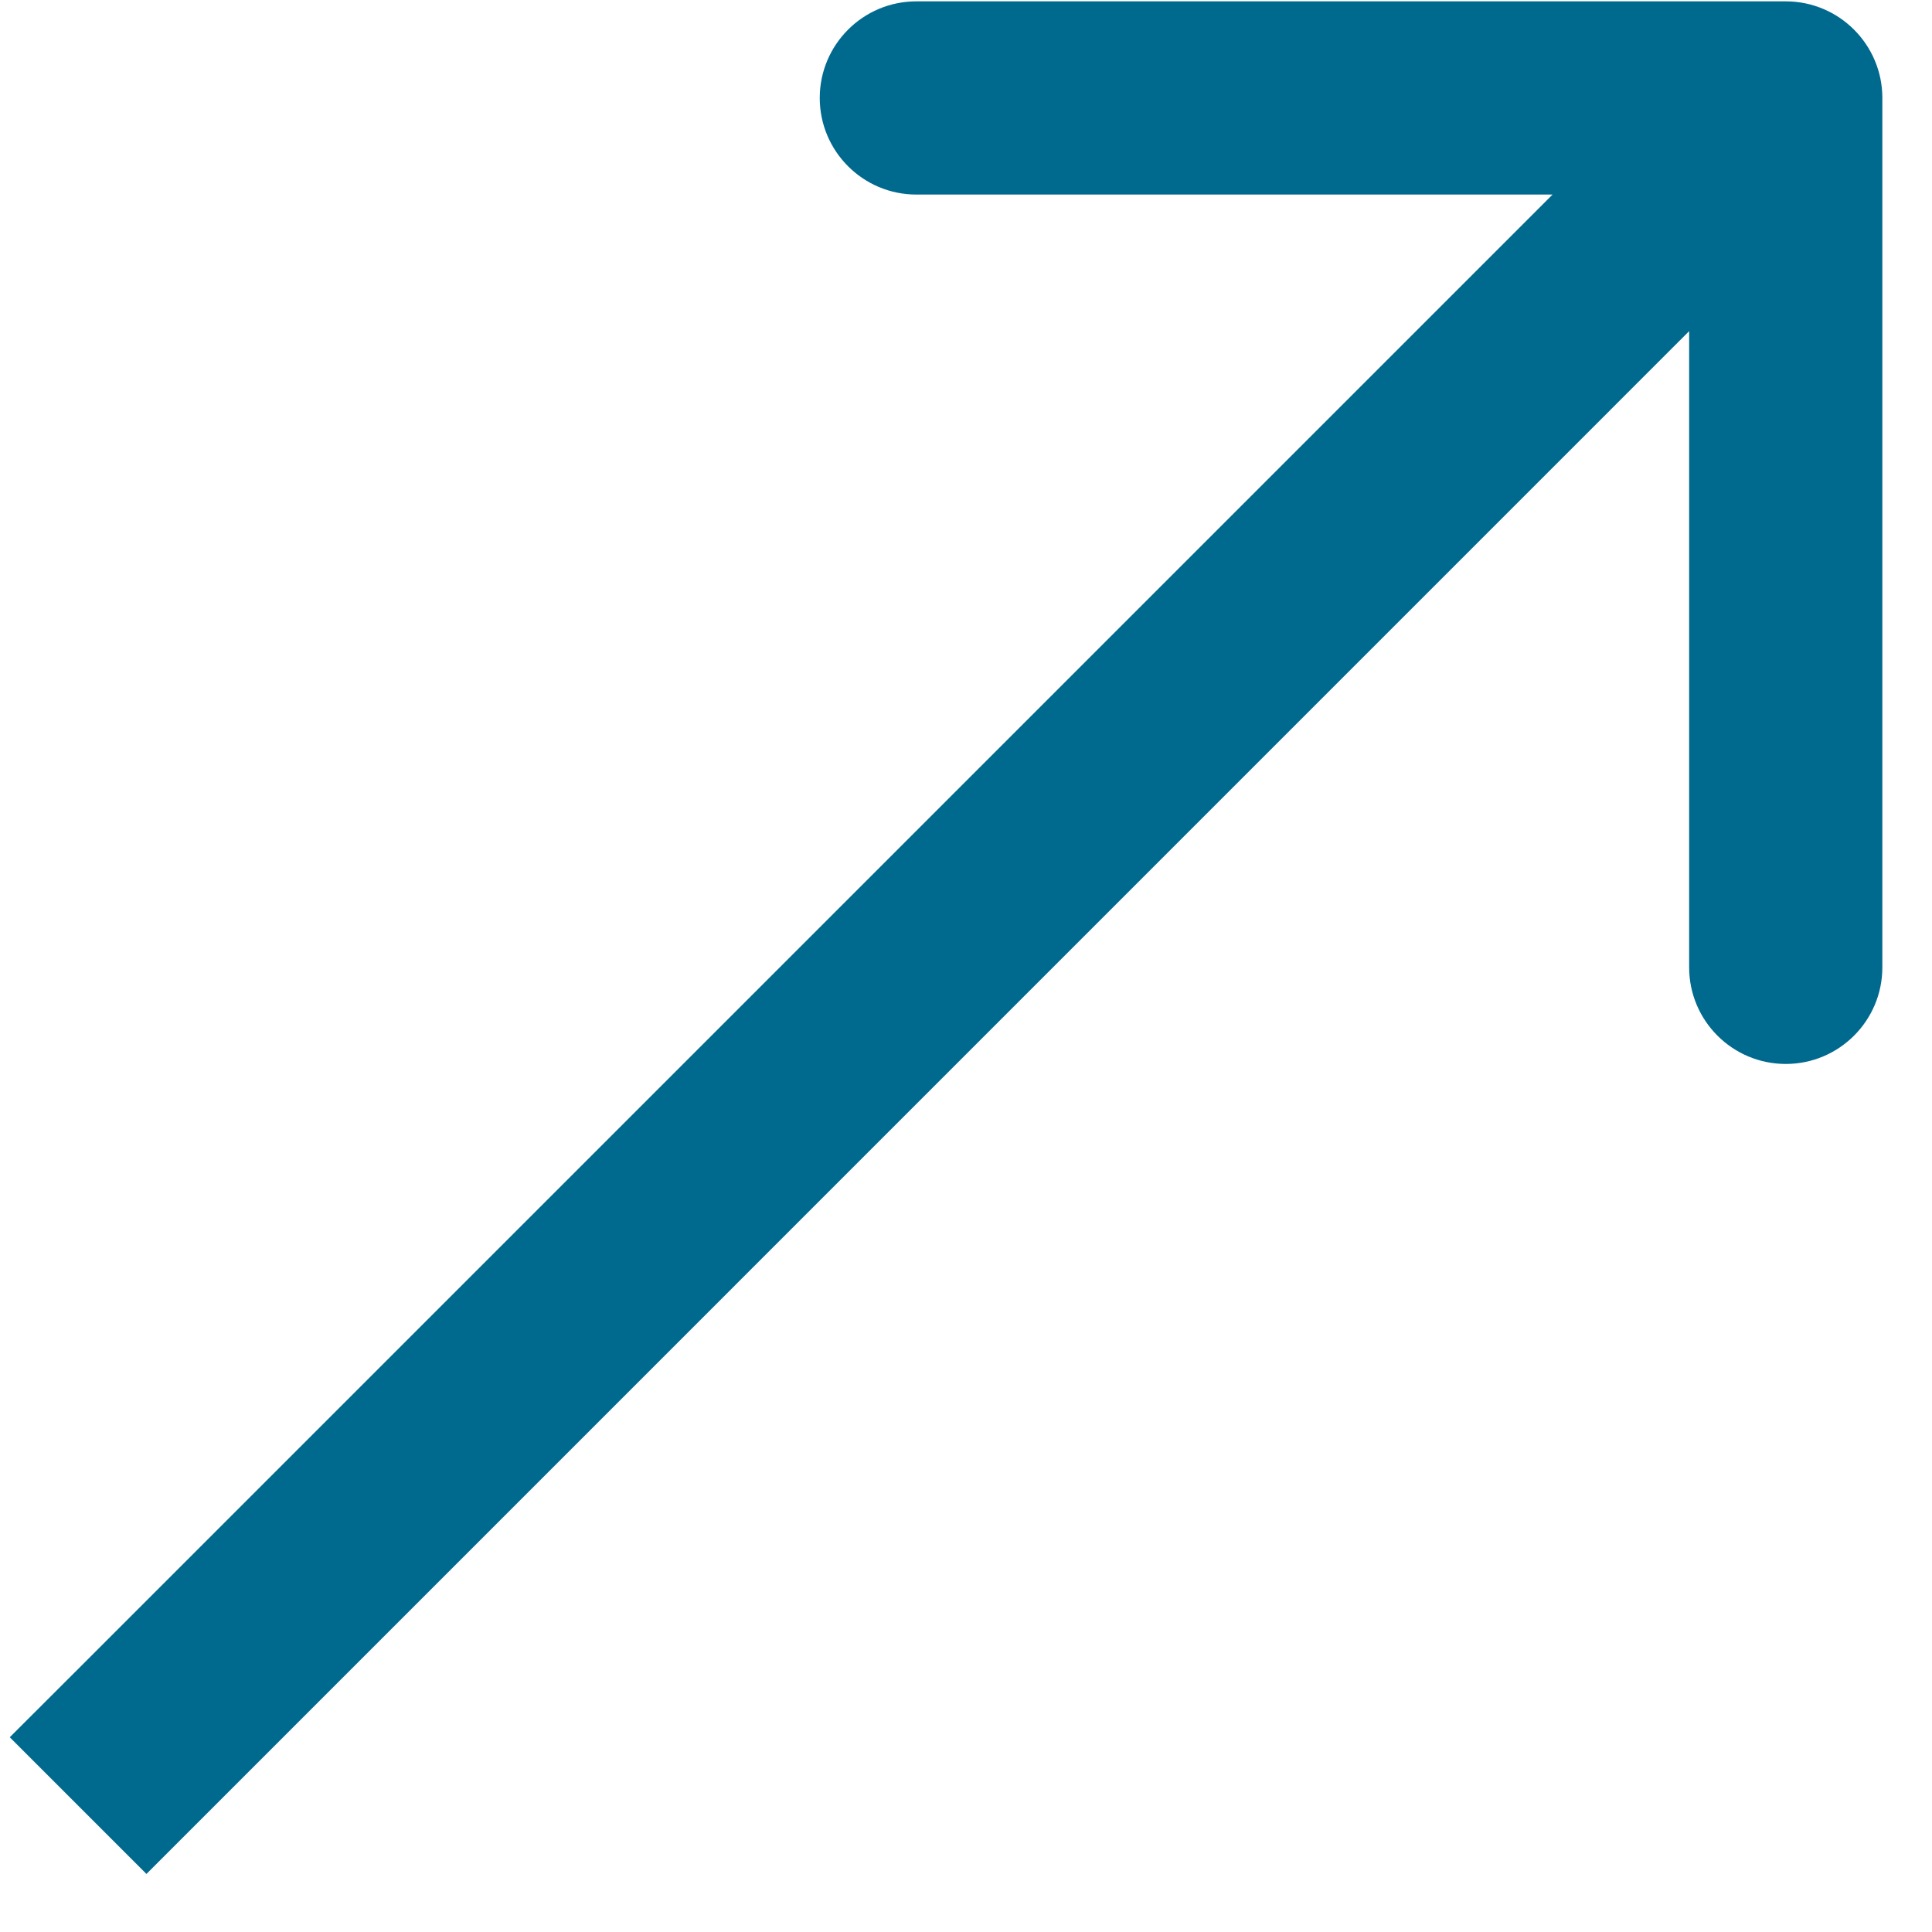 <svg width="20" height="20" viewBox="0 0 20 20" fill="none" xmlns="http://www.w3.org/2000/svg">
<path d="M0.809 17.277L0.101 17.984L1.516 19.399L2.223 18.692L1.516 17.984L0.809 17.277ZM19.486 1.014C19.486 0.462 19.038 0.014 18.486 0.014L9.486 0.014C8.934 0.014 8.486 0.462 8.486 1.014C8.486 1.566 8.934 2.014 9.486 2.014L17.486 2.014L17.486 10.014C17.486 10.566 17.934 11.014 18.486 11.014C19.038 11.014 19.486 10.566 19.486 10.014L19.486 1.014ZM1.516 17.984L2.223 18.692L19.193 1.721L18.486 1.014L17.779 0.307L0.809 17.277L1.516 17.984Z" fill="#00698E"/>
</svg>
